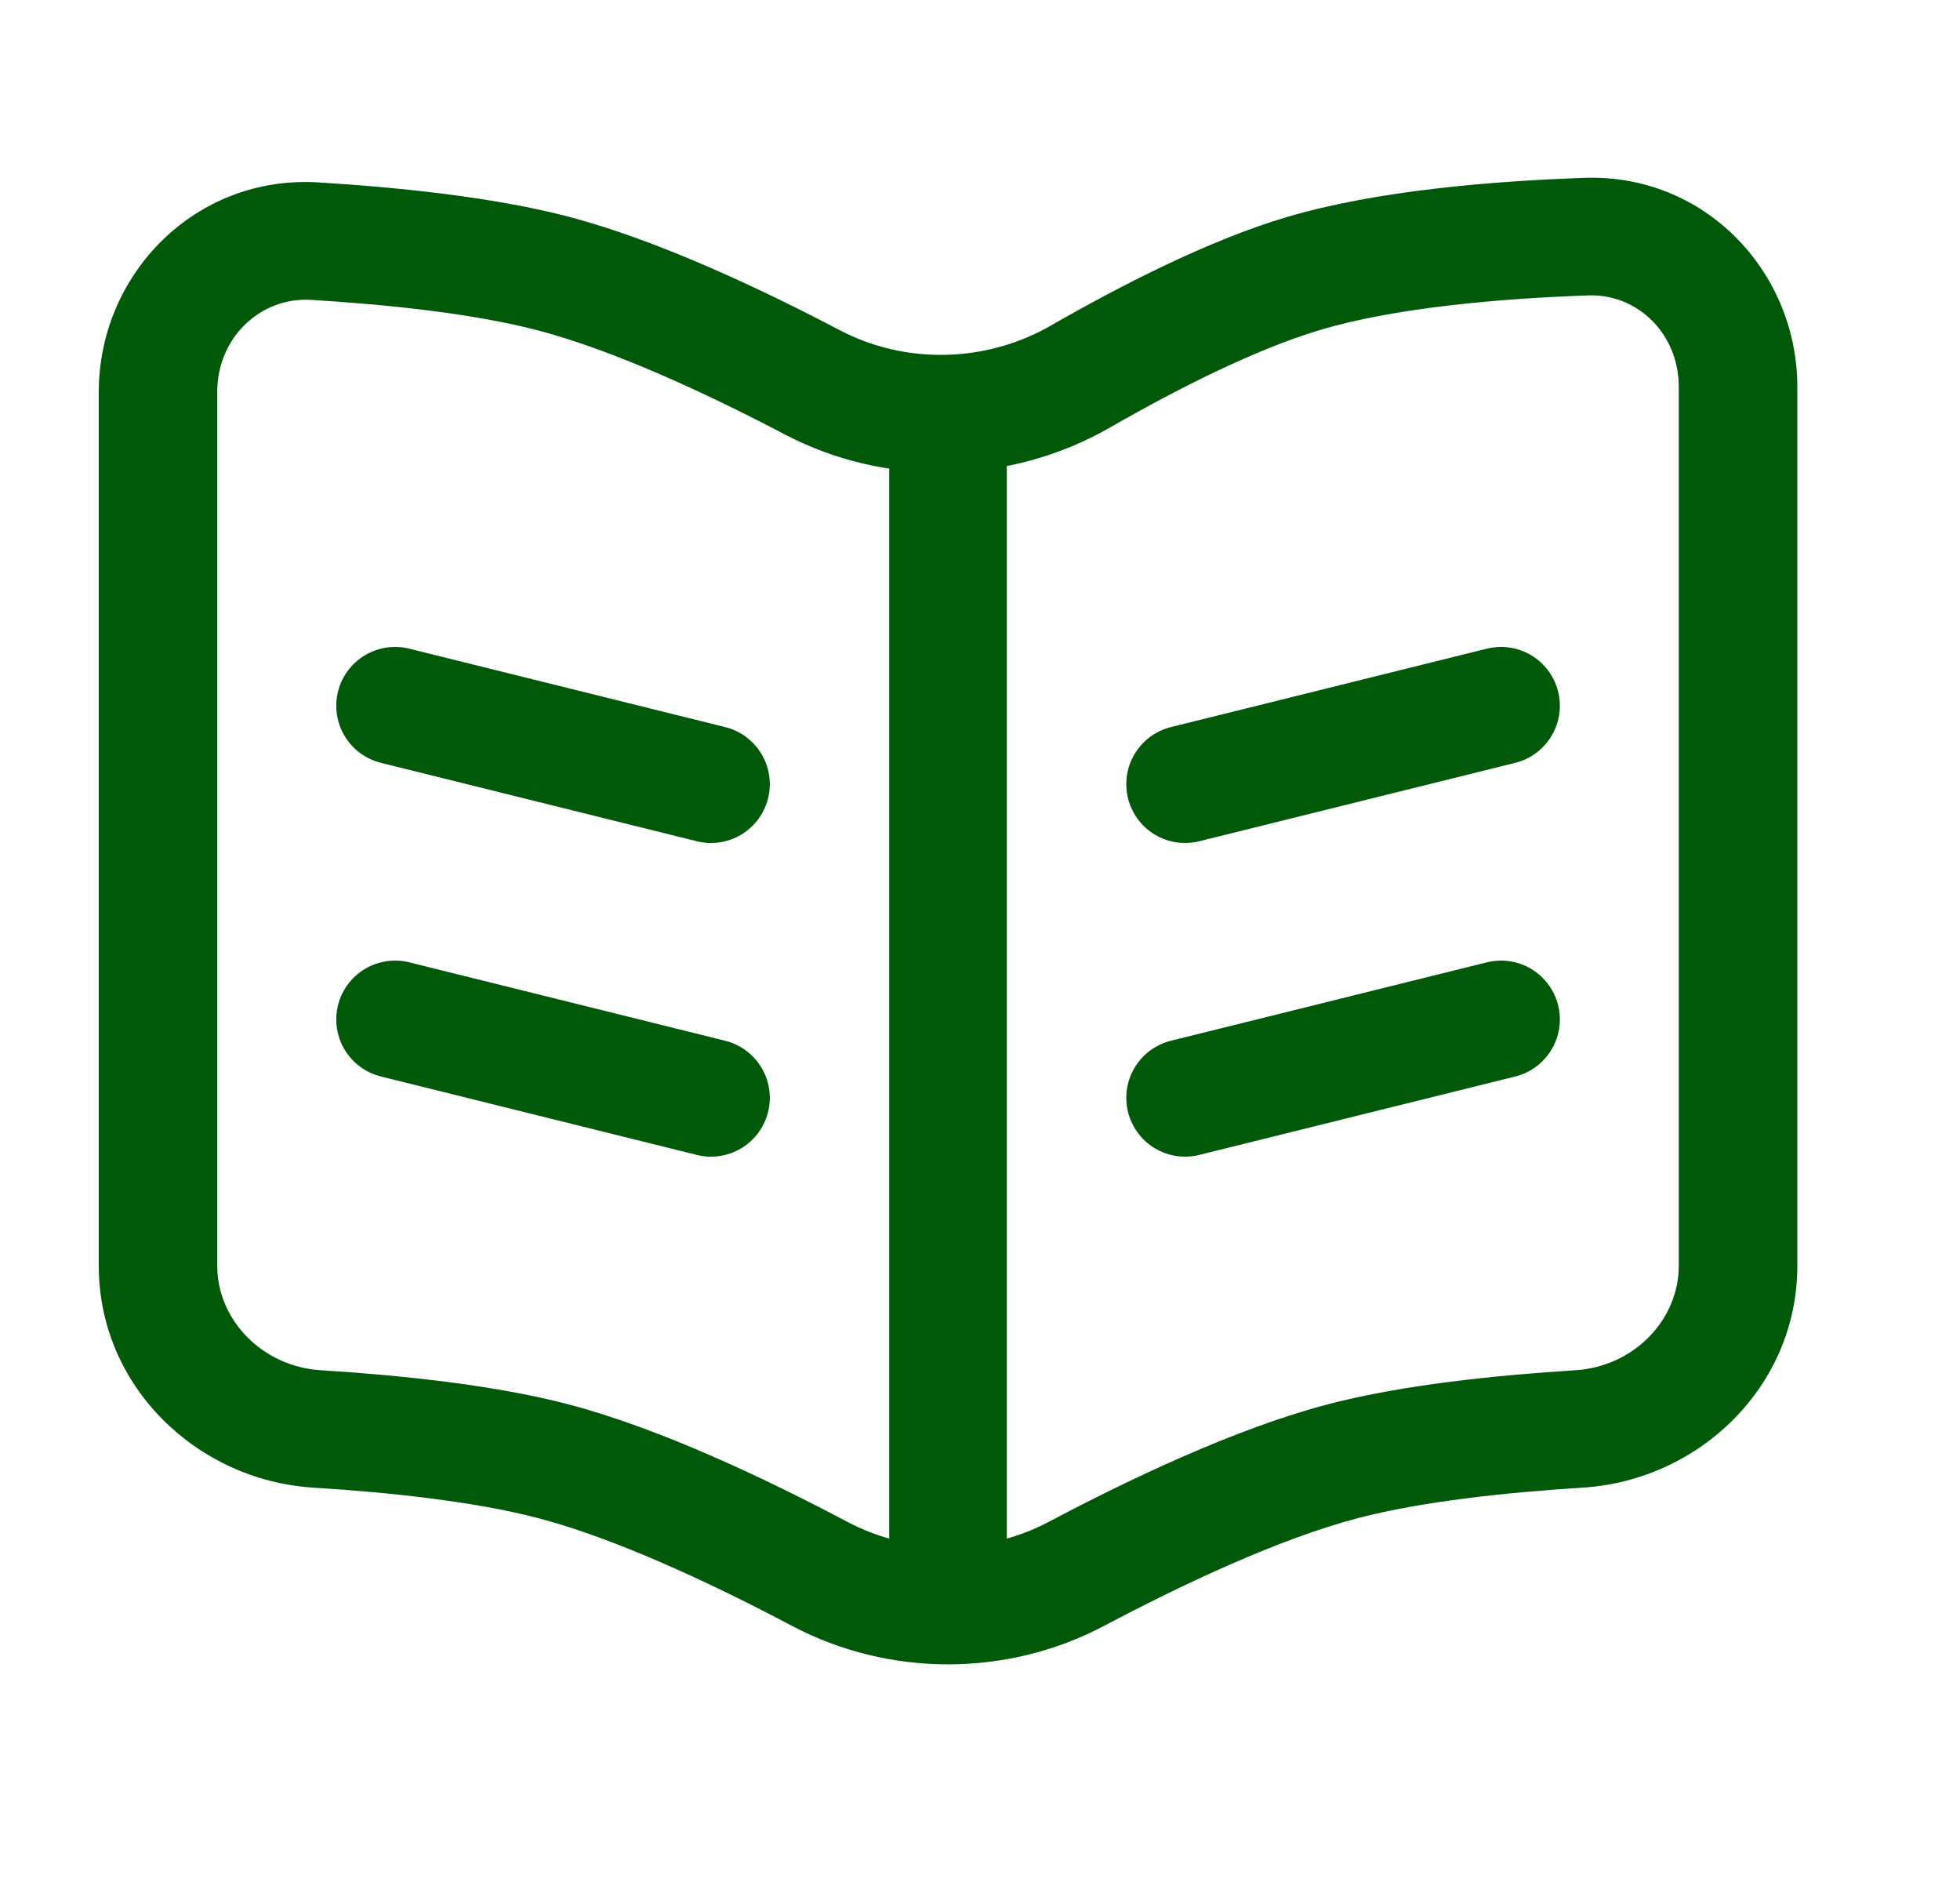 <svg width="25" height="24" viewBox="0 0 25 24" fill="none" xmlns="http://www.w3.org/2000/svg">
<path d="M2.771 16.144V4.998H1.26V16.144H2.771ZM22.925 16.144V4.933H21.413V16.144H22.925ZM20.21 2.268C19.063 2.308 17.564 2.426 16.41 2.769L16.844 4.206C17.8 3.922 19.135 3.806 20.263 3.767L20.21 2.268ZM16.41 2.769C15.407 3.067 14.28 3.649 13.4 4.154L14.158 5.452C15.014 4.96 16.017 4.452 16.844 4.206L16.41 2.769ZM3.967 3.824C4.94 3.883 6.042 3.998 6.861 4.213L7.247 2.762C6.278 2.509 5.054 2.387 4.059 2.326L3.967 3.824ZM6.861 4.213C7.83 4.467 9.024 5.022 10.008 5.539L10.714 4.212C9.711 3.686 8.392 3.062 7.247 2.762L6.861 4.213ZM14.088 20.731C15.086 20.203 16.323 19.62 17.323 19.359L16.938 17.908C15.758 18.217 14.393 18.87 13.377 19.407L14.088 20.731ZM17.323 19.359C18.133 19.147 19.22 19.031 20.186 18.971L20.092 17.474C19.104 17.536 17.896 17.657 16.938 17.908L17.323 19.359ZM10.808 19.407C9.792 18.87 8.426 18.217 7.247 17.908L6.861 19.359C7.861 19.62 9.098 20.203 10.097 20.731L10.808 19.407ZM7.247 17.908C6.289 17.657 5.08 17.536 4.093 17.474L3.998 18.971C4.965 19.031 6.052 19.147 6.861 19.359L7.247 17.908ZM21.413 16.144C21.413 16.829 20.841 17.428 20.092 17.474L20.186 18.971C21.672 18.879 22.925 17.68 22.925 16.144H21.413ZM22.925 4.933C22.925 3.47 21.751 2.215 20.21 2.268L20.263 3.767C20.882 3.746 21.413 4.252 21.413 4.933H22.925ZM1.26 16.144C1.26 17.68 2.513 18.879 3.998 18.971L4.093 17.474C3.344 17.428 2.771 16.829 2.771 16.144H1.26ZM13.377 19.407C12.578 19.83 11.606 19.83 10.808 19.407L10.097 20.731C11.339 21.389 12.845 21.389 14.088 20.731L13.377 19.407ZM13.4 4.154C12.576 4.627 11.55 4.651 10.714 4.212L10.008 5.539C11.31 6.222 12.889 6.18 14.158 5.452L13.4 4.154ZM2.771 4.998C2.771 4.301 3.328 3.785 3.967 3.824L4.059 2.326C2.489 2.231 1.26 3.499 1.26 4.998H2.771Z" fill="#005809"/>
<path d="M12.092 5.854V21" stroke="#005809" stroke-width="1.5"/>
<path d="M5.039 9L9.069 10" stroke="#005809" stroke-width="1.5" stroke-linecap="round"/>
<path d="M19.146 9L15.116 10" stroke="#005809" stroke-width="1.5" stroke-linecap="round"/>
<path d="M5.039 13L9.069 14" stroke="#005809" stroke-width="1.5" stroke-linecap="round"/>
<path d="M19.146 13L15.116 14" stroke="#005809" stroke-width="1.5" stroke-linecap="round"/>
</svg>
